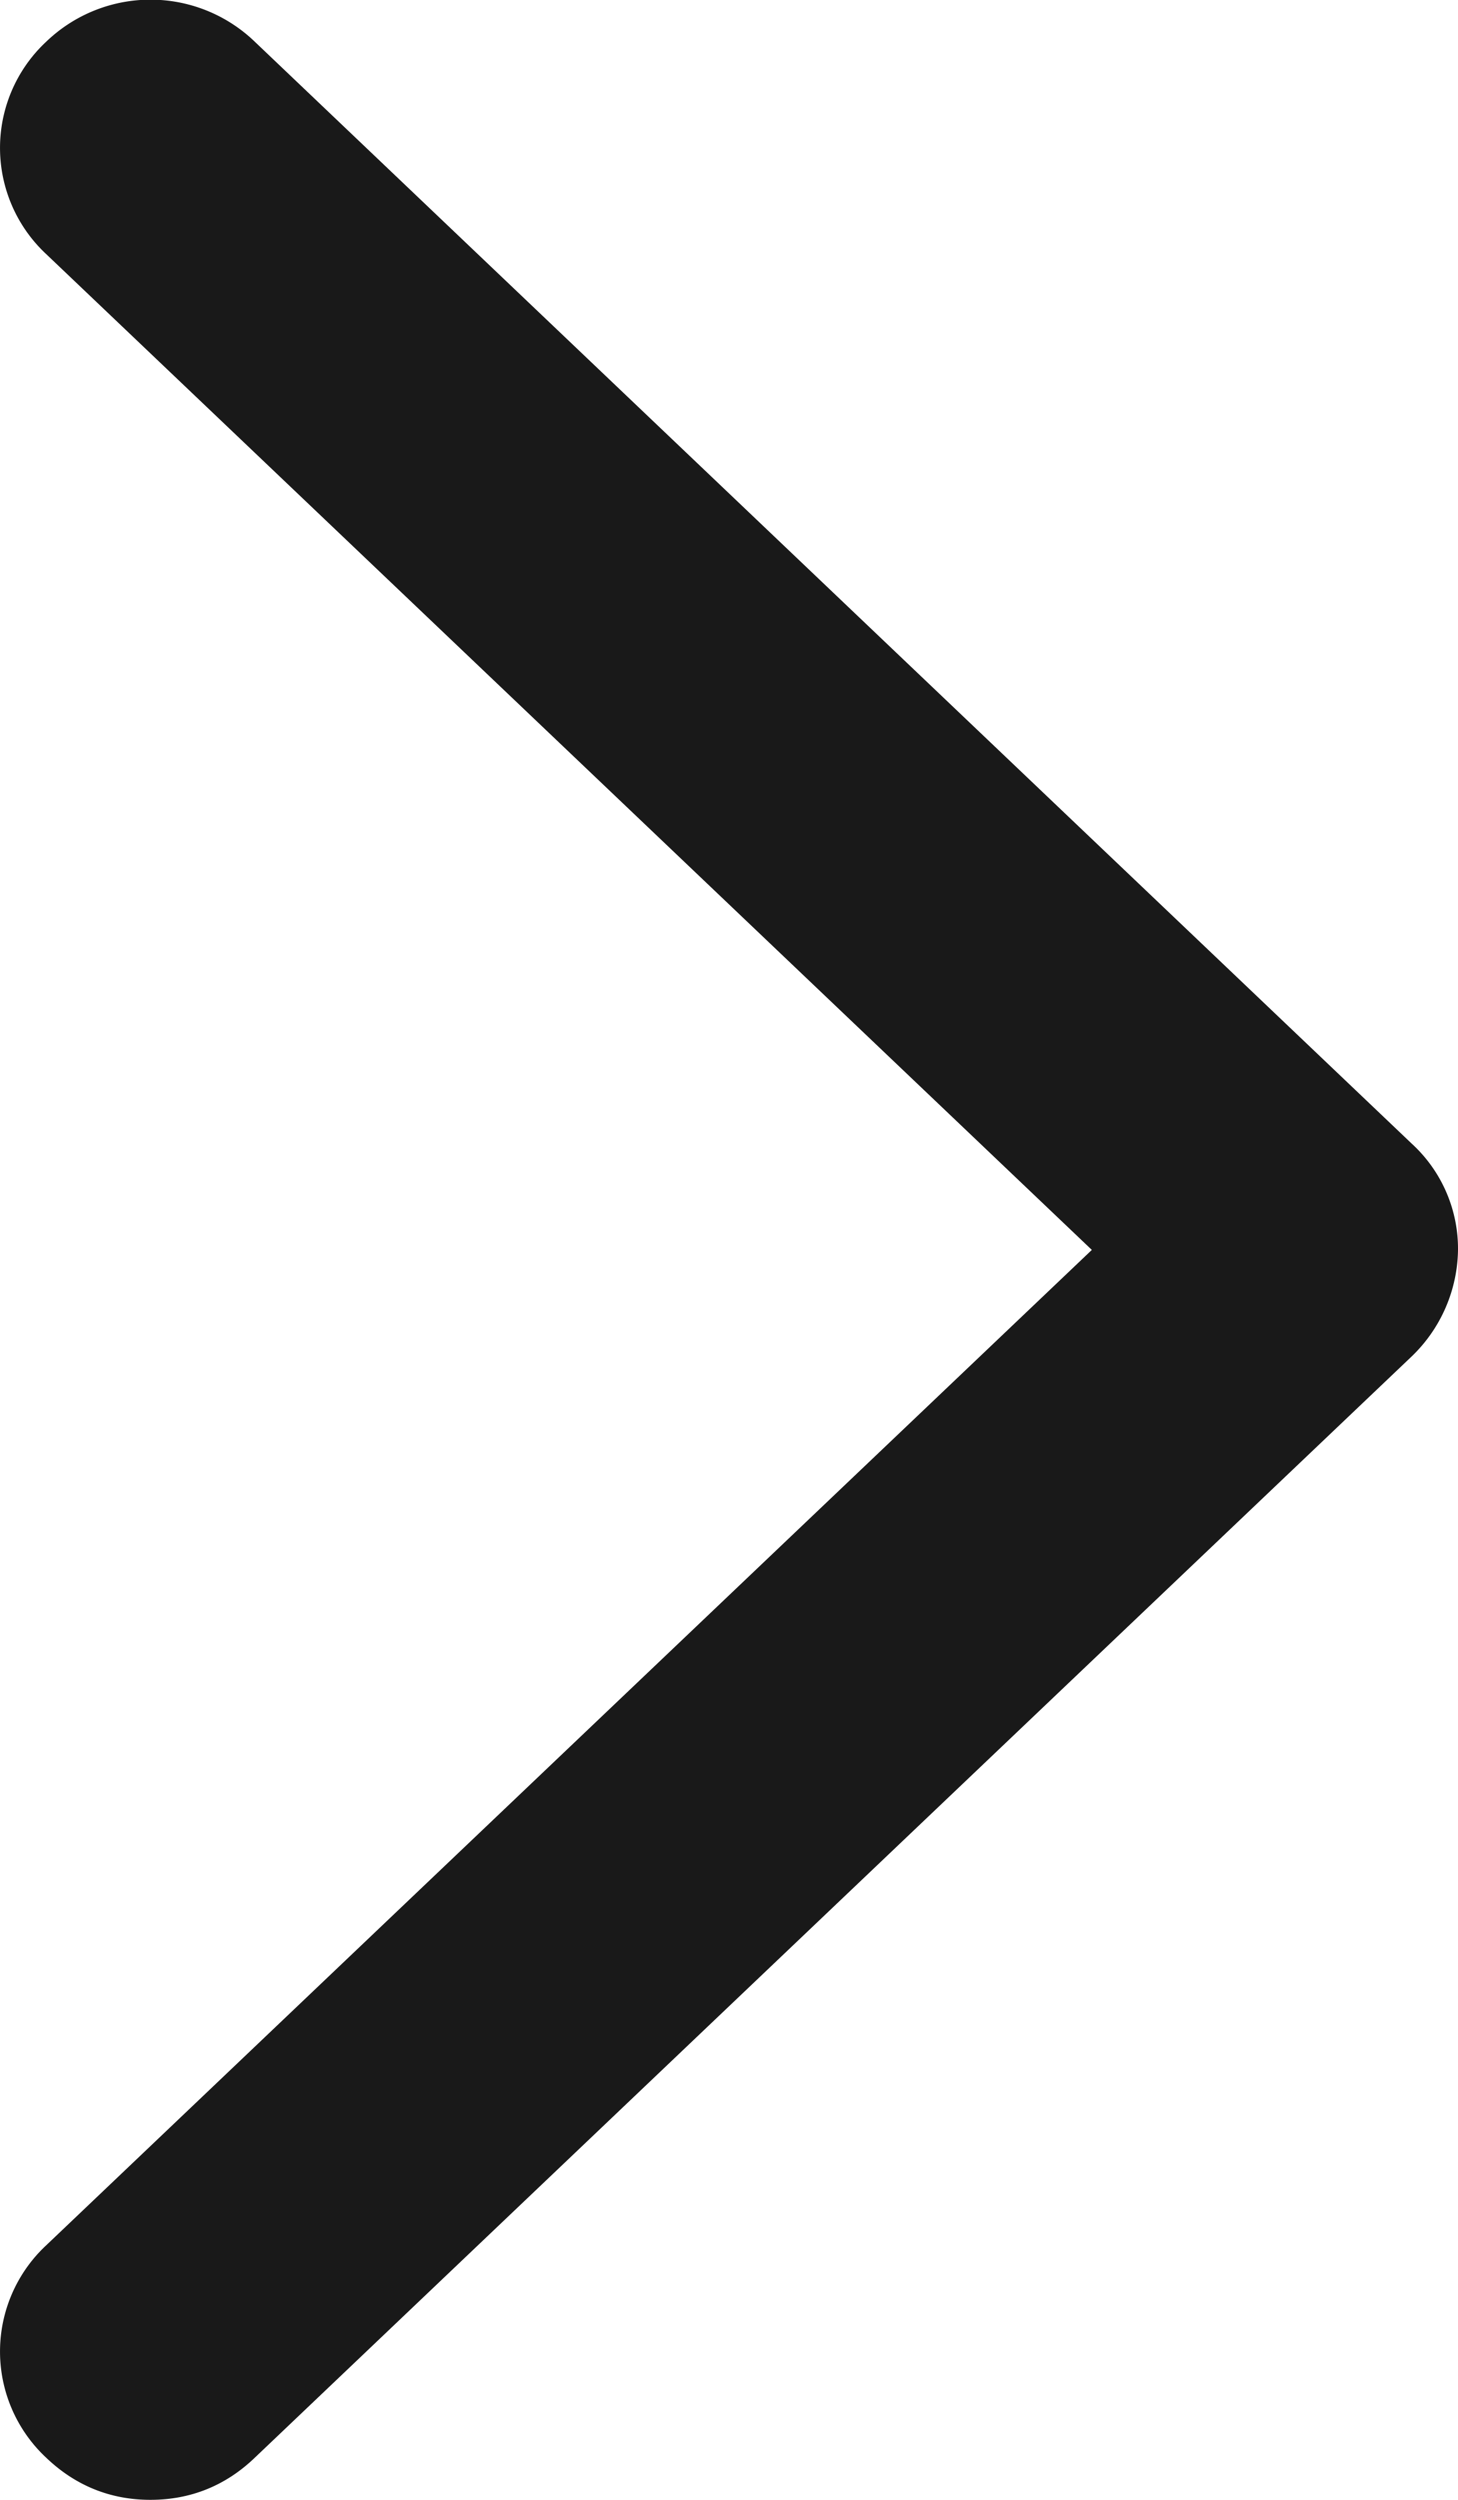 <svg width="7" height="12" viewBox="0 0 7 12" xmlns="http://www.w3.org/2000/svg"><title>F021EAF7-B378-4E86-AB67-0B3FDCFFBD9F</title><path d="M.222 10.778a.697.697 0 0 0 0 1.02c.137.131.304.202.5.202s.363-.07.5-.201L6.779 6.51A.722.722 0 0 0 7 6a.684.684 0 0 0-.222-.51L1.223.2a.722.722 0 0 0-1.001 0 .697.697 0 0 0 0 1.02L5.242 6l-5.02 4.778z" fill-rule="nonzero" fill="#191919"/></svg>